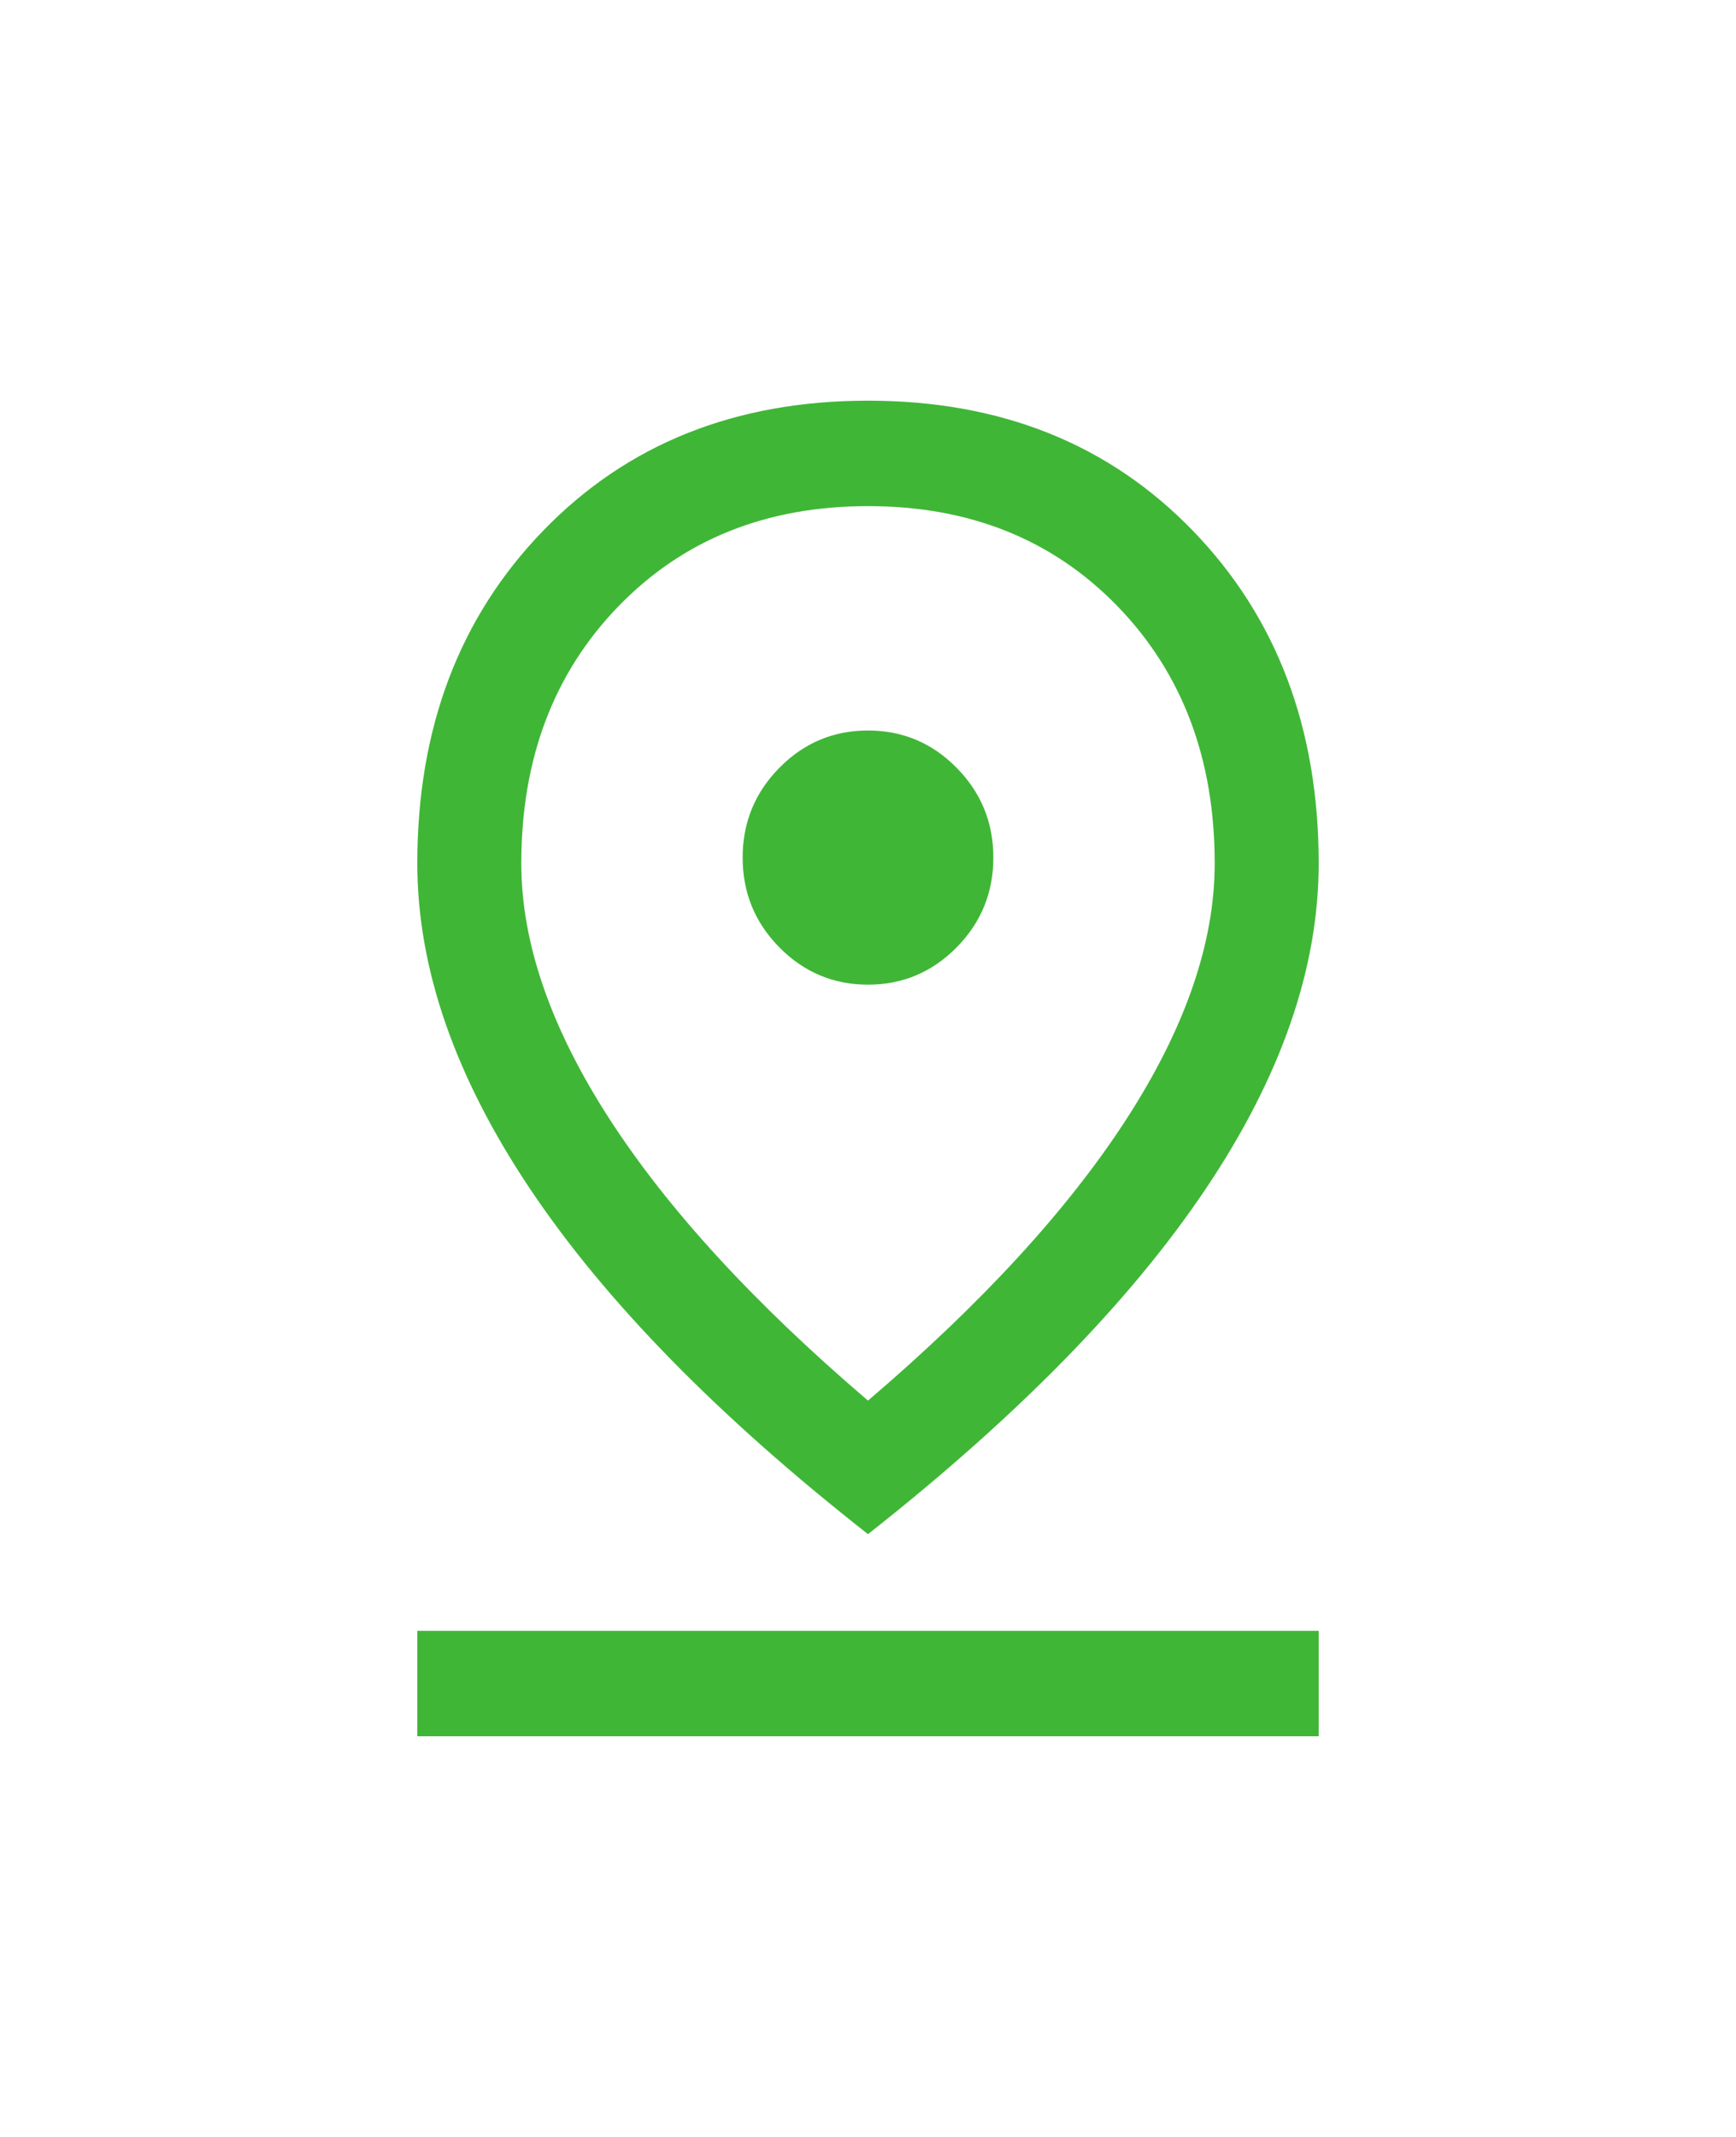 <svg width="52" height="64" viewBox="0 0 52 64" fill="none" xmlns="http://www.w3.org/2000/svg">
<path d="M26 41.947C29.414 39.032 31.998 36.216 33.753 33.498C35.507 30.78 36.385 28.233 36.385 25.858C36.385 22.727 35.415 20.161 33.477 18.16C31.538 16.159 29.046 15.158 26 15.158C22.954 15.158 20.462 16.159 18.523 18.16C16.585 20.161 15.615 22.727 15.615 25.858C15.615 28.233 16.493 30.78 18.247 33.498C20.002 36.216 22.586 39.032 26 41.947ZM26 45.947C21.505 42.42 18.132 38.974 15.879 35.609C13.626 32.245 12.5 28.995 12.5 25.858C12.5 21.81 13.757 18.488 16.271 15.893C18.784 13.297 22.027 12 26 12C29.973 12 33.216 13.297 35.729 15.893C38.243 18.488 39.5 21.81 39.5 25.858C39.5 28.995 38.374 32.241 36.121 35.599C33.868 38.957 30.495 42.406 26 45.947ZM26 29.49C27.036 29.49 27.92 29.118 28.654 28.374C29.388 27.631 29.755 26.734 29.755 25.684C29.755 24.634 29.388 23.738 28.654 22.994C27.92 22.25 27.036 21.878 26 21.878C24.964 21.878 24.08 22.25 23.346 22.994C22.612 23.738 22.245 24.634 22.245 25.684C22.245 26.734 22.612 27.631 23.346 28.374C24.08 29.118 24.964 29.49 26 29.49ZM12.5 52V48.842H39.5V52H12.5Z" fill="#40B637"/>
</svg>
